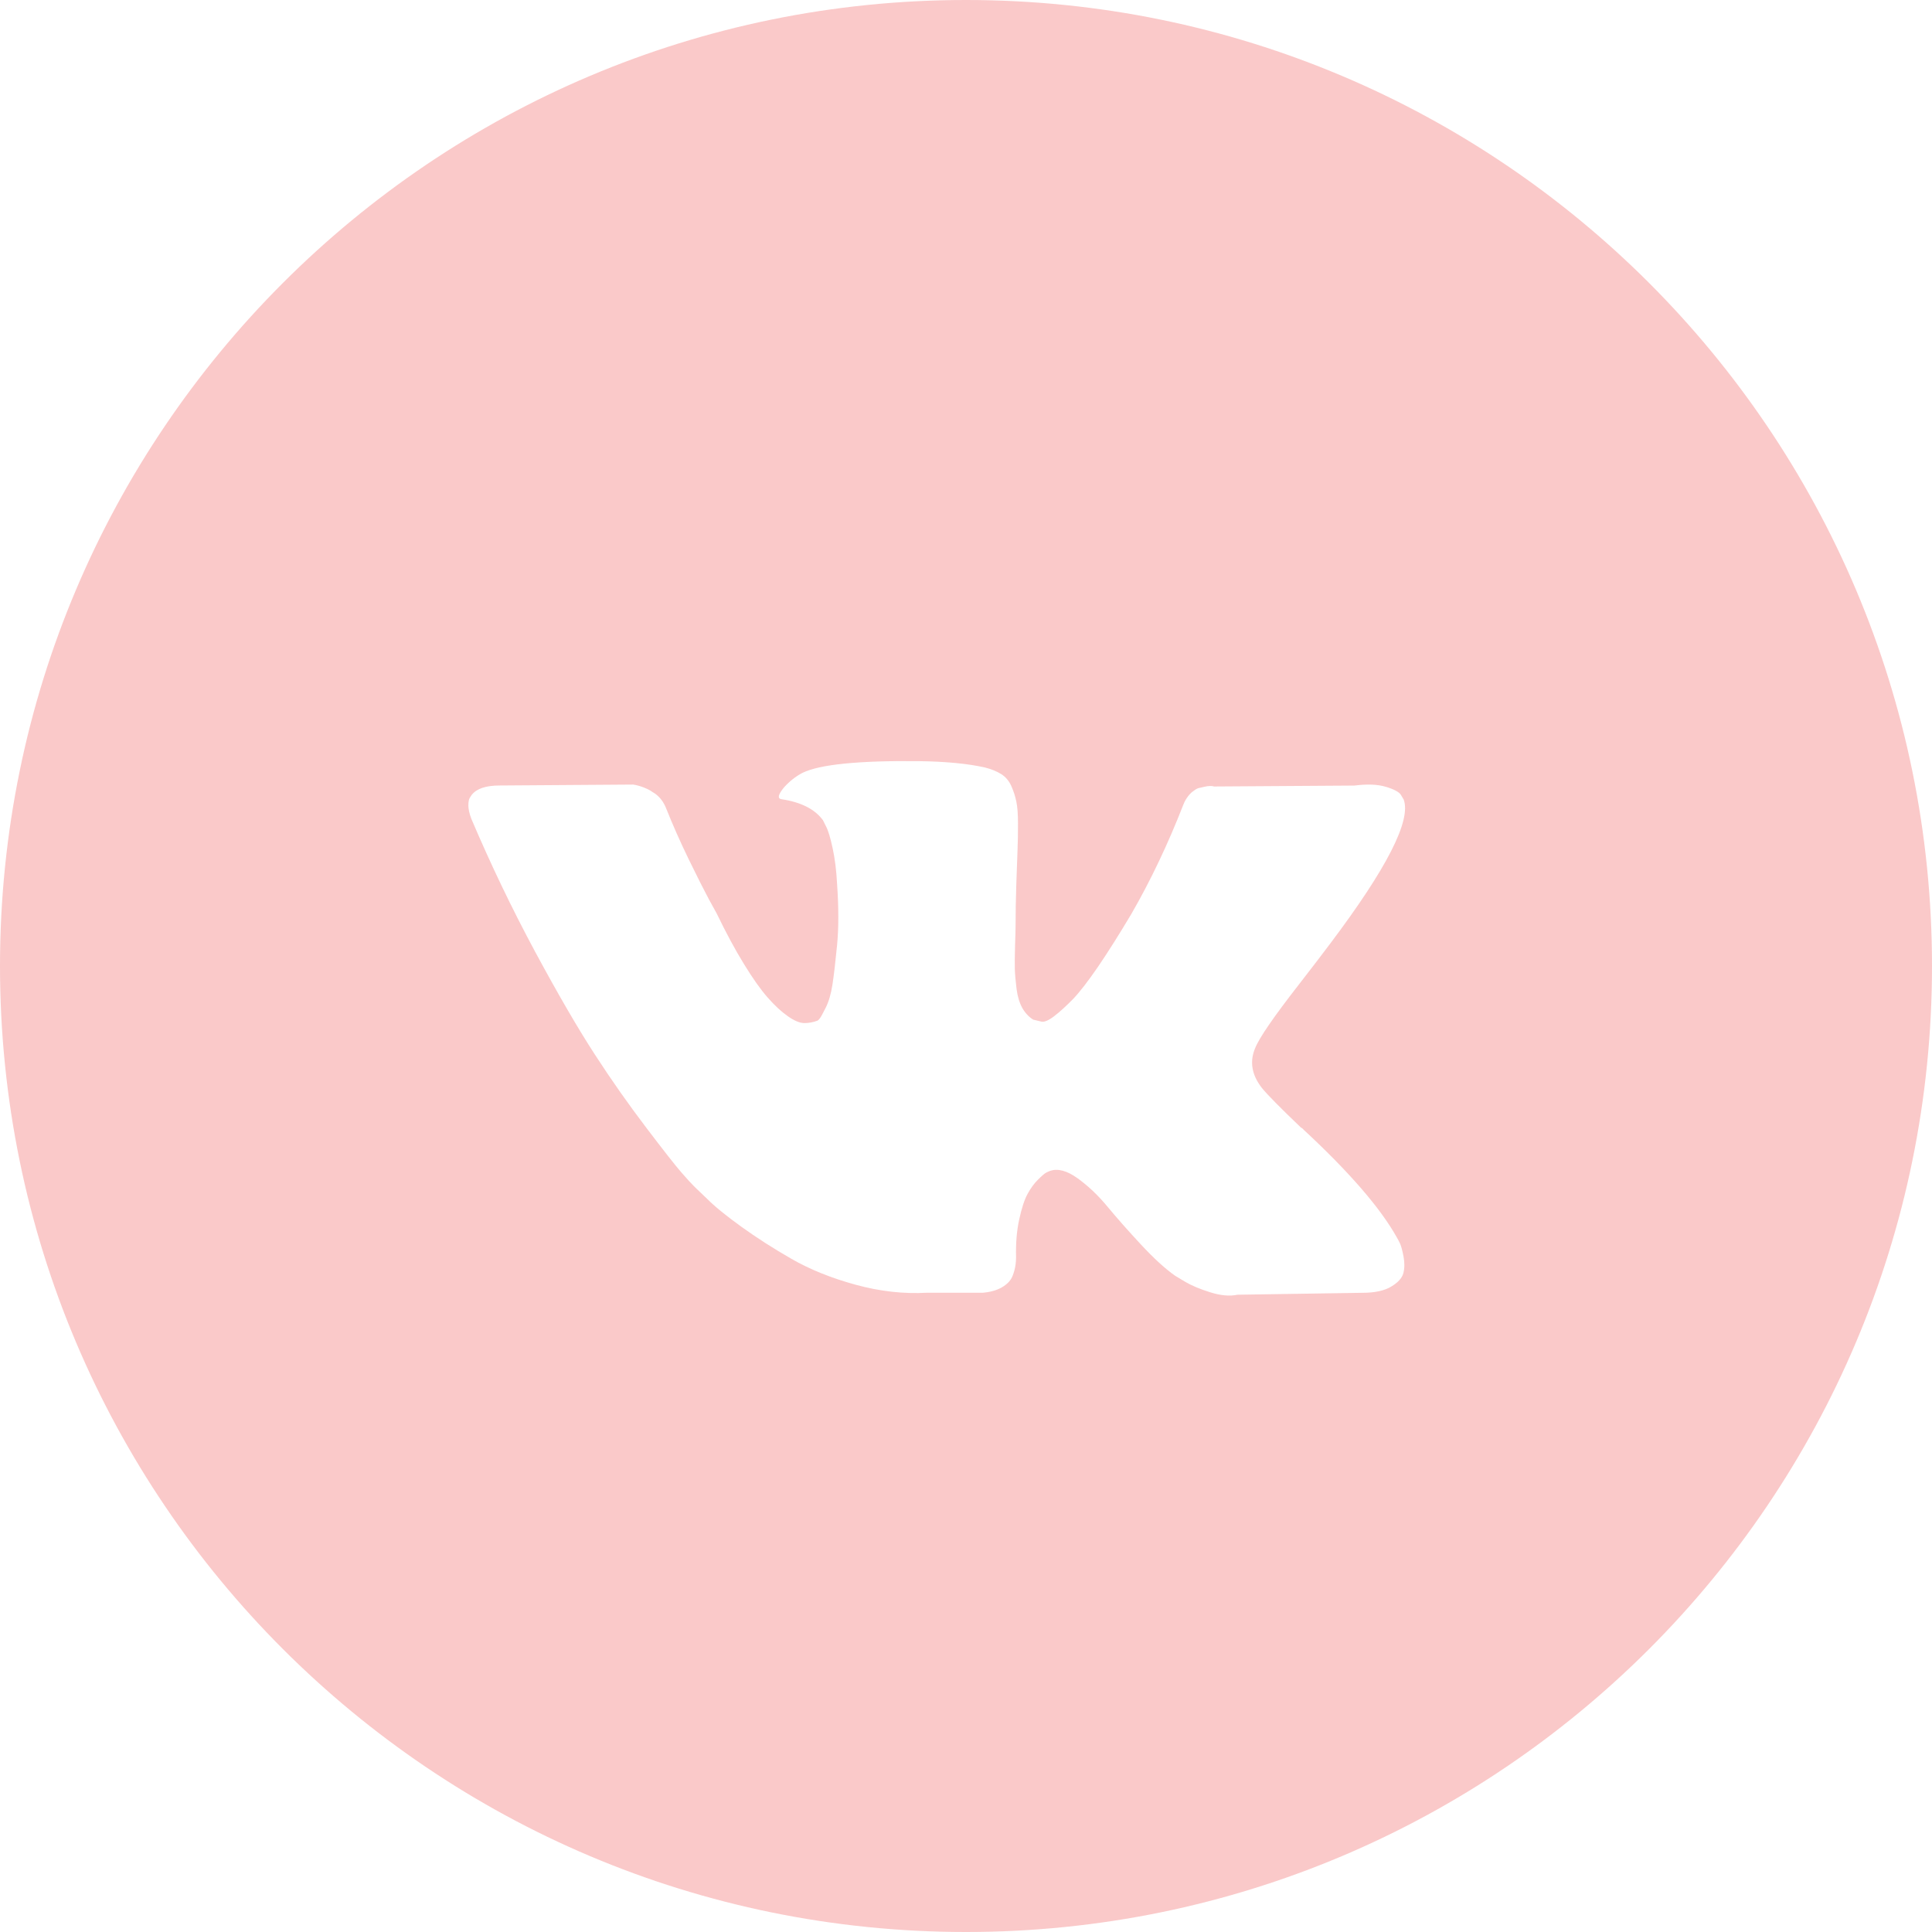 <?xml version="1.0" encoding="UTF-8"?> <svg xmlns="http://www.w3.org/2000/svg" width="33" height="33" viewBox="0 0 33 33" fill="none"> <path fill-rule="evenodd" clip-rule="evenodd" d="M16.5 33C25.613 33 33 25.613 33 16.5C33 7.387 25.613 0 16.5 0C7.387 0 0 7.387 0 16.5C0 25.613 7.387 33 16.5 33ZM23.861 21.14C23.878 21.168 23.896 21.203 23.915 21.244C23.934 21.286 23.954 21.36 23.974 21.465C23.993 21.57 23.992 21.665 23.97 21.748C23.947 21.831 23.878 21.908 23.761 21.977C23.645 22.047 23.481 22.082 23.27 22.082L21.137 22.115C21.004 22.143 20.848 22.129 20.671 22.073C20.493 22.018 20.349 21.957 20.237 21.89L20.071 21.79C19.904 21.673 19.71 21.496 19.488 21.257C19.266 21.018 19.076 20.803 18.917 20.611C18.759 20.42 18.59 20.259 18.409 20.128C18.228 19.997 18.071 19.954 17.938 19.999C17.922 20.004 17.899 20.014 17.872 20.028C17.844 20.042 17.797 20.082 17.73 20.149C17.663 20.215 17.604 20.297 17.551 20.394C17.498 20.492 17.451 20.636 17.409 20.828C17.367 21.019 17.349 21.234 17.355 21.473C17.355 21.556 17.345 21.633 17.326 21.702C17.307 21.771 17.286 21.823 17.263 21.856L17.23 21.898C17.13 22.003 16.983 22.064 16.789 22.081H15.831C15.436 22.103 15.031 22.058 14.614 21.944C14.198 21.83 13.833 21.683 13.519 21.502C13.205 21.322 12.919 21.138 12.661 20.952C12.403 20.766 12.207 20.607 12.074 20.473L11.865 20.273C11.81 20.218 11.733 20.135 11.636 20.023C11.539 19.912 11.341 19.66 11.041 19.265C10.741 18.871 10.446 18.452 10.158 18.008C9.869 17.563 9.529 16.977 9.137 16.25C8.746 15.522 8.383 14.767 8.05 13.984C8.017 13.895 8 13.82 8 13.759C8 13.698 8.008 13.653 8.025 13.626L8.058 13.576C8.142 13.47 8.3 13.417 8.533 13.417L10.816 13.401C10.883 13.412 10.946 13.43 11.007 13.455C11.069 13.48 11.113 13.504 11.141 13.526L11.182 13.551C11.271 13.612 11.338 13.701 11.382 13.817C11.493 14.095 11.621 14.383 11.765 14.68C11.91 14.977 12.024 15.203 12.107 15.358L12.24 15.6C12.401 15.933 12.557 16.222 12.707 16.466C12.857 16.711 12.991 16.901 13.111 17.037C13.23 17.173 13.345 17.28 13.457 17.358C13.568 17.436 13.662 17.475 13.74 17.475C13.817 17.475 13.893 17.46 13.965 17.433C13.976 17.427 13.99 17.413 14.006 17.391C14.023 17.369 14.056 17.308 14.106 17.208C14.156 17.108 14.194 16.977 14.219 16.817C14.244 16.655 14.27 16.43 14.298 16.142C14.326 15.853 14.326 15.506 14.298 15.1C14.287 14.878 14.262 14.676 14.223 14.492C14.184 14.309 14.145 14.181 14.106 14.109L14.056 14.009C13.917 13.82 13.681 13.701 13.348 13.651C13.276 13.64 13.29 13.573 13.39 13.451C13.484 13.346 13.59 13.262 13.707 13.201C14.001 13.057 14.665 12.99 15.697 13.001C16.153 13.007 16.528 13.043 16.822 13.109C16.933 13.137 17.026 13.175 17.101 13.222C17.176 13.269 17.233 13.336 17.272 13.422C17.311 13.508 17.34 13.597 17.359 13.688C17.379 13.78 17.388 13.906 17.388 14.068C17.388 14.229 17.386 14.381 17.38 14.526C17.375 14.67 17.368 14.866 17.359 15.113C17.351 15.36 17.347 15.589 17.347 15.8C17.347 15.861 17.344 15.978 17.338 16.15C17.333 16.322 17.332 16.456 17.334 16.55C17.337 16.645 17.347 16.757 17.363 16.887C17.38 17.018 17.412 17.126 17.459 17.212C17.506 17.298 17.569 17.366 17.647 17.416C17.691 17.427 17.738 17.439 17.788 17.45C17.838 17.461 17.91 17.43 18.005 17.358C18.099 17.286 18.205 17.19 18.322 17.071C18.438 16.951 18.582 16.765 18.755 16.513C18.927 16.26 19.116 15.961 19.321 15.617C19.654 15.04 19.951 14.415 20.213 13.743C20.235 13.687 20.263 13.639 20.296 13.597C20.329 13.555 20.36 13.526 20.387 13.51L20.421 13.485L20.462 13.464L20.571 13.439C20.643 13.422 20.698 13.421 20.737 13.434L23.136 13.418C23.353 13.39 23.531 13.397 23.67 13.439C23.808 13.48 23.895 13.526 23.928 13.576L23.977 13.659C24.105 14.015 23.689 14.831 22.728 16.108C22.595 16.286 22.414 16.522 22.186 16.816C21.753 17.372 21.503 17.735 21.437 17.908C21.342 18.136 21.381 18.36 21.553 18.582C21.648 18.699 21.873 18.927 22.228 19.266H22.237L22.245 19.274L22.253 19.282L22.27 19.299C23.053 20.026 23.583 20.64 23.861 21.14Z" fill="#FAC9C9"></path> </svg> 
